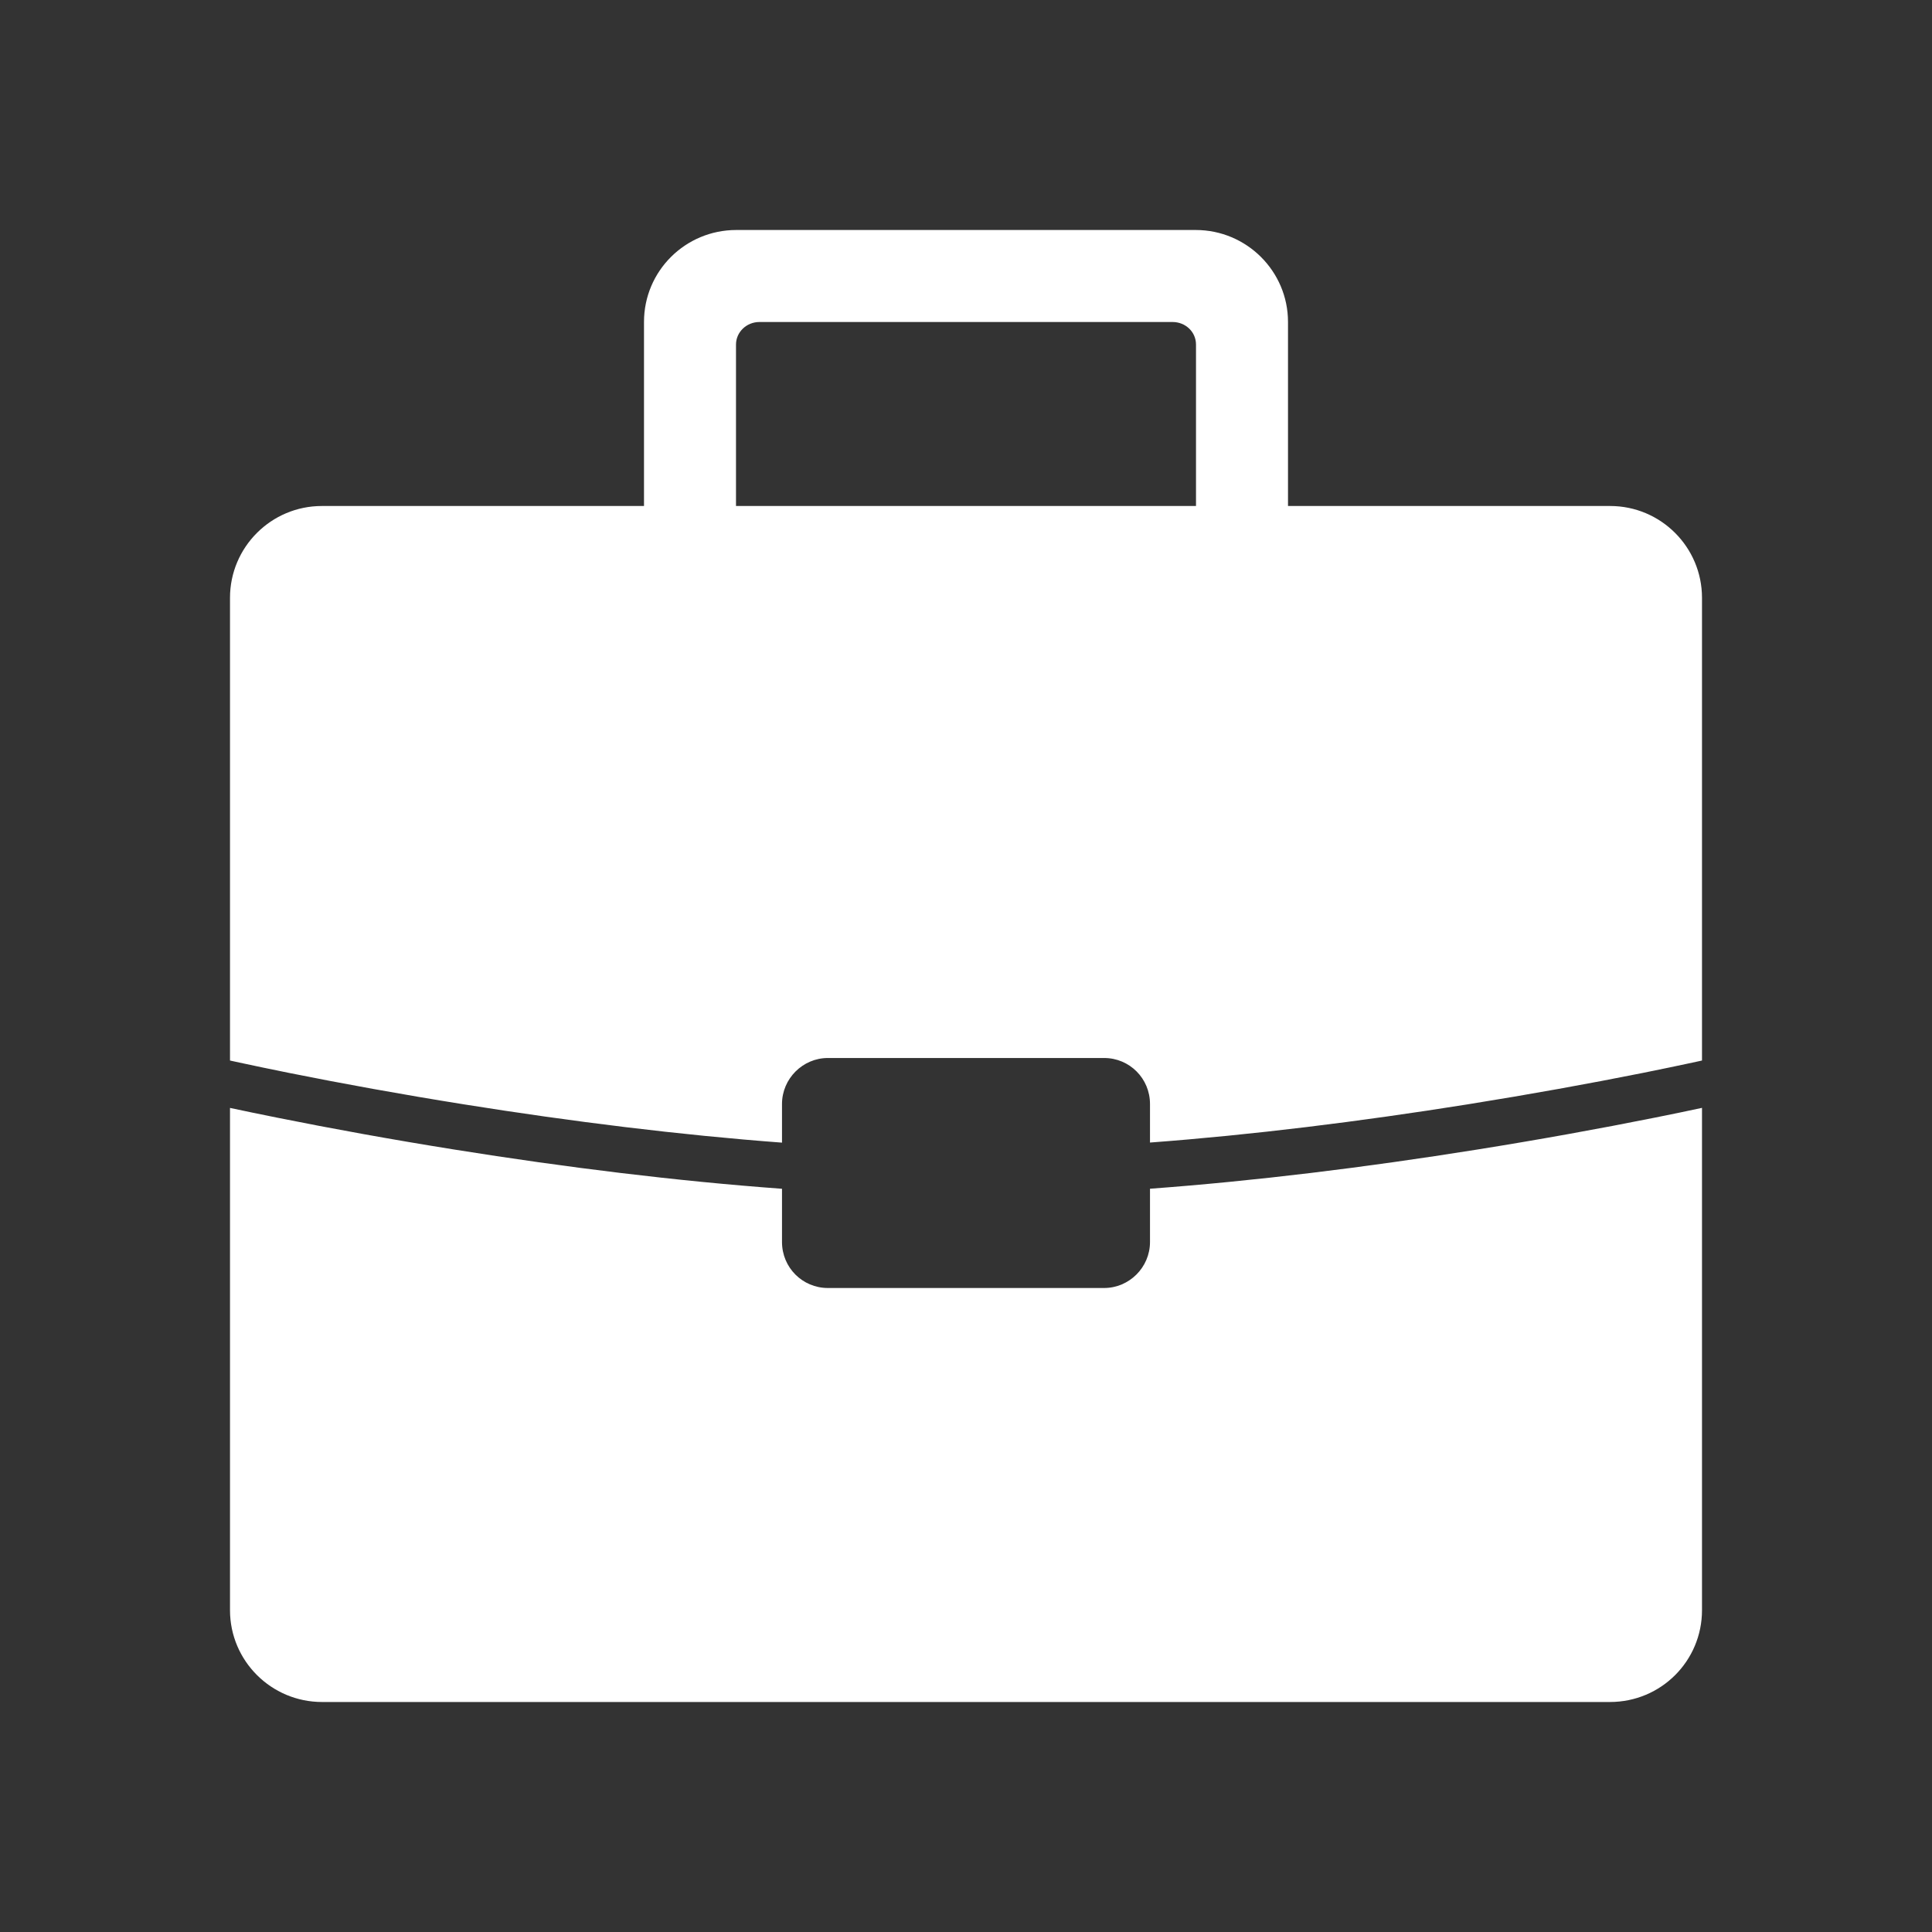 <svg version="1.2" xmlns="http://www.w3.org/2000/svg" xmlns:xlink="http://www.w3.org/1999/xlink" overflow="visible" preserveAspectRatio="none" viewBox="0 0 42 42" y="0px" x="0px" width="100" height="100"><rect x="0" y="0" width="42" height="42" fill="#333333" stroke="none"/><g transform="translate(1, 1)"><path transform="translate(-300)" d="M316,23.84 C313.778,23.673 311.447,23.385 309.087,23.008 C307.728,22.791 306.448,22.558 305.287,22.325 C304.882,22.243 304.52,22.168 304.207,22.1 C304.127,22.083 304.058,22.068 304,22.055 L304,11.997 C304,10.894 304.896,10 305.997,10 L313,10 L313,5.998 C313,4.894 313.897,4 315.006,4 L324.994,4 C326.102,4 327,4.898 327,5.998 L327,10 L334.003,10 C335.106,10 336,10.895 336,11.997 L336,22.055 C335.942,22.068 335.873,22.083 335.793,22.1 C335.479,22.168 335.116,22.243 334.71,22.325 C333.546,22.558 332.265,22.79 330.903,23.008 C328.546,23.384 326.219,23.672 324,23.838 L324,23 C324,22.444 323.554,22 323.003,22 L316.997,22 C316.453,22 316,22.448 316,23 L316,23.84 Z M316,24.843 L316,26 C316,26.556 316.446,27 316.997,27 L323.003,27 C323.547,27 324,26.552 324,26 L324,24.842 C326.285,24.673 328.679,24.379 331.102,23.992 C332.48,23.772 333.778,23.536 334.957,23.3 C335.345,23.223 335.694,23.15 336,23.084 L336,34.003 C336,35.106 335.111,36 333.998,36 L306.002,36 C304.896,36 304,35.105 304,34.003 L304,23.085 C304.305,23.15 304.653,23.223 305.04,23.3 C306.216,23.536 307.511,23.772 308.888,23.992 C311.314,24.38 313.711,24.675 316,24.843 Z M315,6.49 L315,10 L325,10 L325,6.49 C325,6.215 324.772,6 324.49,6 L315.51,6 C315.228,6 315,6.22 315,6.49 Z" fill-rule="evenodd" fill="#383f52" vector-effect="non-scaling-stroke" style="fill: rgb(255, 255, 255);"/></g></svg>